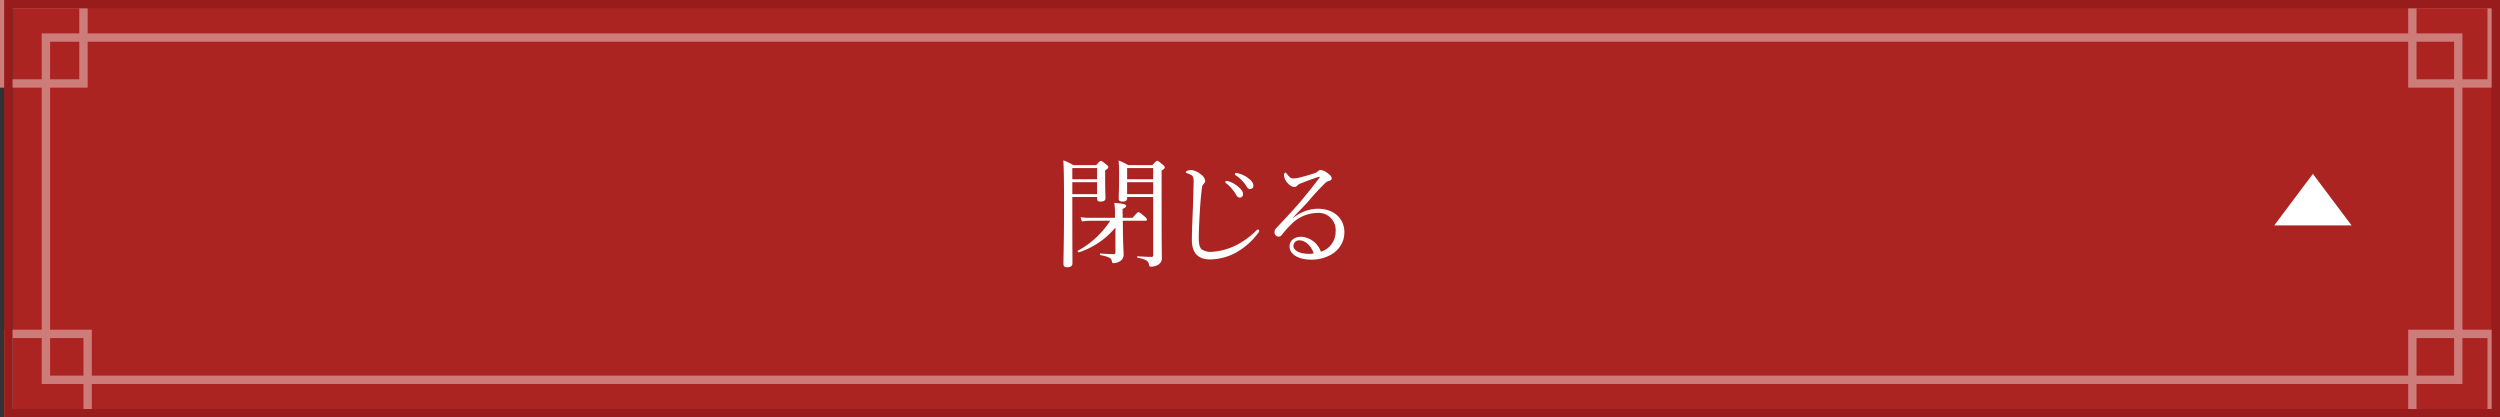 <svg xmlns="http://www.w3.org/2000/svg" viewBox="0 0 599 100"><rect x="0" y="0" width="599" height="100" fill="#333333" stroke="none"/><defs><style>.cls-1{fill:#ab2422;}.cls-2{fill:#fff;}.cls-3,.cls-4{fill:none;stroke-miterlimit:10;stroke-width:2px;}.cls-3{stroke:#cd7c7a;}.cls-4{stroke:#991c1c;}</style></defs><title>btn_open_slide_cat2_1</title><g id="Layer_2" data-name="Layer 2"><g id="contents"><rect class="cls-1" x="3" width="594" height="100"/><polygon class="cls-2" points="563.429 54 554.168 41.664 544.906 54 563.429 54"/><rect class="cls-3" x="11" y="9" width="578" height="82"/><rect class="cls-3" x="578" y="1" width="19" height="19"/><rect class="cls-3" x="578" y="80" width="19" height="19"/><rect class="cls-3" x="1" y="1" width="19" height="19"/><rect class="cls-3" x="2" y="80" width="19" height="19"/><rect class="cls-4" x="2" y="1" width="596" height="98"/><path class="cls-2" d="M256.928,48.944c0,9.156.028,11.956.028,14.196,0,.56-.42.896-1.26.896-.644,0-.896-.28-.896-.784,0-1.932.14-5.32.14-13.86,0-5.712-.028-8.456-.168-10.976a14.617,14.617,0,0,1,2.408,1.148h5.46c.812-.924.952-1.008,1.12-1.008.196,0,.364.084,1.288.84.42.336.504.476.504.644,0,.224-.14.392-.756.784v1.652c0,3.136.084,4.564.084,5.012,0,.56-.448.812-1.232.812-.532,0-.784-.196-.784-.7V47.209h-5.936Zm5.936-8.68h-5.936v2.688h5.936Zm-5.936,6.244h5.936v-2.856h-5.936Zm12.124,8.932c.028,2.94.168,4.816.168,5.572a1.751,1.751,0,0,1-.784,1.512,2.954,2.954,0,0,1-1.624.532c-.28,0-.336-.056-.42-.504-.112-.672-.588-1.008-2.716-1.428-.168-.028-.168-.392,0-.392,1.456.112,2.632.168,3.136.168.336,0,.448-.14.448-.448V54.517a19.217,19.217,0,0,1-8.736,5.936c-.196.056-.42-.308-.252-.392a21.215,21.215,0,0,0,7.728-7.168h-4.732a13.635,13.635,0,0,0-2.044.168l-.308-1.036a13.831,13.831,0,0,0,2.296.168h5.936V51.408a15.183,15.183,0,0,0-.168-2.8c2.212.196,2.856.336,2.856.756,0,.196-.168.392-.868.7l.028,2.128H271.376c1.036-1.232,1.232-1.372,1.4-1.372.196,0,.392.14,1.456,1.036.448.392.56.56.56.756,0,.196-.084.28-.364.28h-5.404Zm1.008-7.952c0,.56-.392.812-1.12.812-.616,0-.896-.224-.896-.7,0-.784.084-1.932.084-5.348a36.466,36.466,0,0,0-.112-3.808,17.589,17.589,0,0,1,2.324,1.12h5.768c.84-.924.98-1.036,1.148-1.036.196,0,.364.112,1.26.868.448.364.56.532.56.7,0,.224-.112.392-.756.756v6.048c0,13.16.056,13.944.056,14.784a1.753,1.753,0,0,1-.812,1.708,3.553,3.553,0,0,1-1.792.504c-.308,0-.392-.112-.448-.42-.14-.868-.588-1.316-2.772-1.736-.14-.028-.14-.336,0-.336,1.736.112,2.436.14,3.332.14.336,0,.42-.112.42-.476V47.209h-6.244Zm6.244-7.224h-6.244v2.688h6.244Zm-6.244,6.244h6.244v-2.856h-6.244Z"/><path class="cls-2" d="M285.573,57.484c0-1.764.112-4.424.224-7.14.084-2.212.14-4.396.196-6.636.028-1.036-.112-1.456-.532-1.736a4.575,4.575,0,0,0-.98-.448c-.224-.084-.336-.112-.336-.252s.112-.28.336-.364a2.824,2.824,0,0,1,1.008-.168,4.562,4.562,0,0,1,2.268,1.064,2.26,2.26,0,0,1,1.008,1.512,1.122,1.122,0,0,1-.392.784,1.337,1.337,0,0,0-.392.896c-.168,1.344-.336,3.052-.476,5.292-.168,2.604-.28,5.348-.28,6.804,0,1.4.224,2.212.7,2.66a3.913,3.913,0,0,0,2.436.588,15.335,15.335,0,0,0,6.272-1.82,19.228,19.228,0,0,0,4.396-3.304c.14-.14.252-.224.364-.224a.305.305,0,0,1,.308.252.803.803,0,0,1-.224.561,16.816,16.816,0,0,1-5.124,4.592,13.236,13.236,0,0,1-6.384,1.764C287.281,62.16,285.573,60.844,285.573,57.484Zm8.764-14.056a6.29,6.29,0,0,1,2.436,1.4c.672.588,1.064,1.092,1.064,1.68a.779.779,0,0,1-.784.84q-.546,0-.924-.756a9.688,9.688,0,0,0-2.352-2.688.434.434,0,0,1-.196-.28.288.288,0,0,1,.308-.28A1.58,1.58,0,0,1,294.336,43.429Zm2.436-1.876a6.61,6.61,0,0,1,2.24,1.092c.672.476,1.288,1.12,1.288,1.764a.795.795,0,0,1-.756.896c-.364,0-.588-.14-.896-.672a8.544,8.544,0,0,0-2.576-2.632.337.337,0,0,1-.196-.28.281.281,0,0,1,.28-.28A3.65,3.65,0,0,1,296.772,41.553Z"/><path class="cls-2" d="M309.849,52.221a9.645,9.645,0,0,1,5.88-2.212c4.116,0,6.384,2.576,6.384,5.6,0,4.228-3.808,6.608-7.924,6.608-3.052,0-5.208-1.26-5.208-3.164,0-1.512,1.26-2.324,2.8-2.324a5.343,5.343,0,0,1,4.704,3.584,5.01,5.01,0,0,0,3.528-4.844,4.103,4.103,0,0,0-4.424-4.452,8.947,8.947,0,0,0-6.328,2.856,21.94,21.94,0,0,0-2.184,2.464.915.915,0,0,1-.7.364,1.042,1.042,0,0,1-1.008-1.092,1.409,1.409,0,0,1,.476-1.008c2.156-2.324,4.48-4.732,6.496-7.196,1.204-1.484,2.352-2.884,3.752-4.732.196-.252.112-.308,0-.308a2.502,2.502,0,0,0-.532.14c-1.26.42-2.688.952-3.808,1.4a2.062,2.062,0,0,0-.952.588,1.047,1.047,0,0,1-.756.309,2.246,2.246,0,0,1-1.4-.812,3.177,3.177,0,0,1-1.008-2.044c0-.28.168-.588.336-.588.112,0,.224.112.364.308.616.812,1.008,1.092,1.484,1.092a6.759,6.759,0,0,0,1.456-.196c1.26-.308,2.436-.644,3.696-1.064a1.771,1.771,0,0,0,.84-.504.895.895,0,0,1,.644-.28,3.923,3.923,0,0,1,1.764.868c.56.392.84.756.84,1.204,0,.28-.224.477-.728.588-.28.056-.532.196-1.148.812-.924.924-2.072,2.128-3.724,4.06-1.036,1.204-2.548,2.66-3.668,3.92Zm1.596,5.376a1.361,1.361,0,0,0-1.54,1.288c0,1.148,1.484,1.932,3.724,1.932a5.671,5.671,0,0,0,1.12-.084C314.329,59.137,312.816,57.597,311.445,57.597Z"/></g></g></svg>